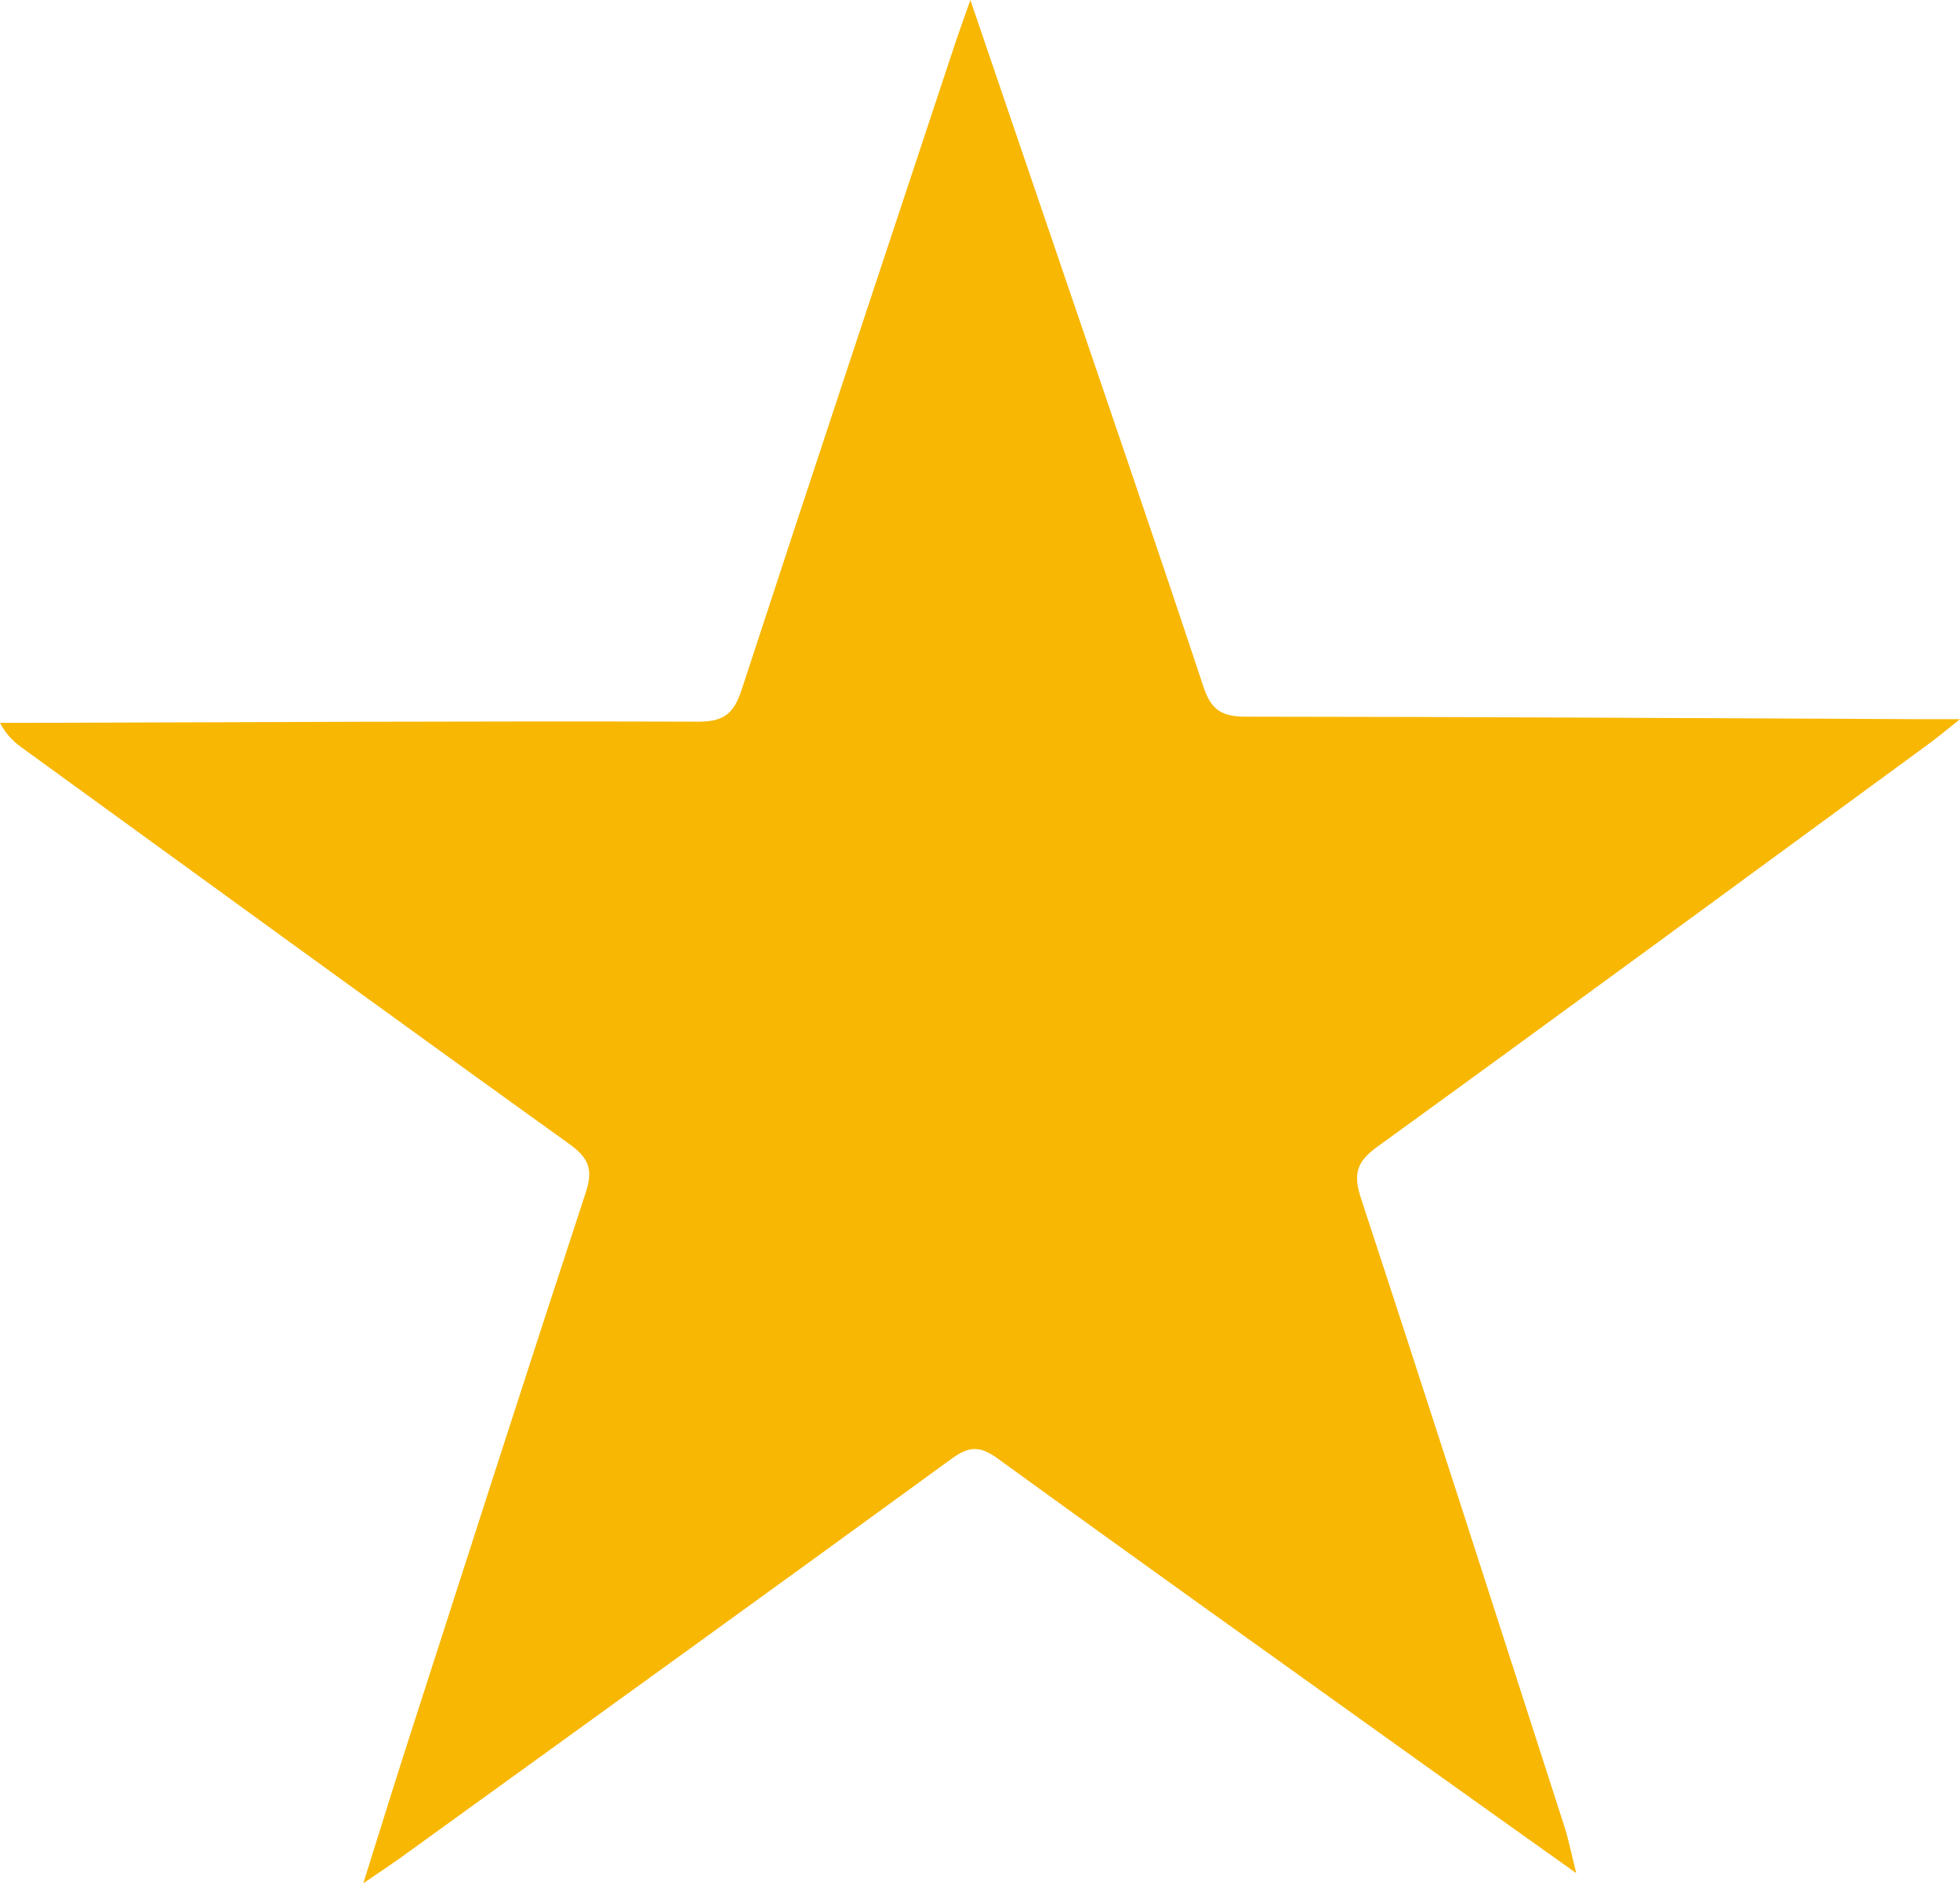 <svg xmlns="http://www.w3.org/2000/svg" xmlns:xlink="http://www.w3.org/1999/xlink" id="Layer_1" x="0px" y="0px" width="313.925px" height="301.667px" viewBox="3997.053 3091.144 313.925 301.667" xml:space="preserve">  <g>	<g>		<path fill="#F8B703" d="M4055.24,3392.81c2.658-8.443,4.799-15.391,7.027-22.307c9.491-29.459,18.941-58.932,28.602-88.338   c1.193-3.633,0.539-5.498-2.571-7.732c-29.22-20.993-58.304-42.172-87.423-63.301c-1.325-0.963-2.625-1.957-3.821-4.205   c1.809,0,3.616,0.004,5.425-0.002c35.49-0.101,70.979-0.293,106.468-0.185c4.187,0.013,5.694-1.453,6.903-5.146   c11.276-34.482,22.729-68.905,34.138-103.346c0.674-2.031,1.413-4.044,2.485-7.105c4.412,12.943,8.482,24.865,12.541,36.792   c8.31,24.418,16.701,48.808,24.819,73.288c1.229,3.707,2.989,4.714,6.729,4.718c36.316,0.022,72.636,0.241,108.955,0.402   c1.308,0.005,2.615,0,5.461,0c-2.365,1.871-3.653,2.96-5.012,3.955c-29.428,21.557-58.816,43.168-88.359,64.564   c-3.338,2.418-3.814,4.428-2.574,8.209c10.996,33.521,21.779,67.109,32.598,100.689c0.645,2.002,1.045,4.084,1.884,7.42   c-9.037-6.439-17.006-12.088-24.946-17.775c-22.617-16.191-45.264-32.344-67.777-48.678c-2.82-2.047-4.58-1.922-7.324,0.078   c-29.348,21.383-58.8,42.621-88.229,63.889C4059.69,3389.812,4058.092,3390.855,4055.24,3392.81z"></path>	</g></g></svg>